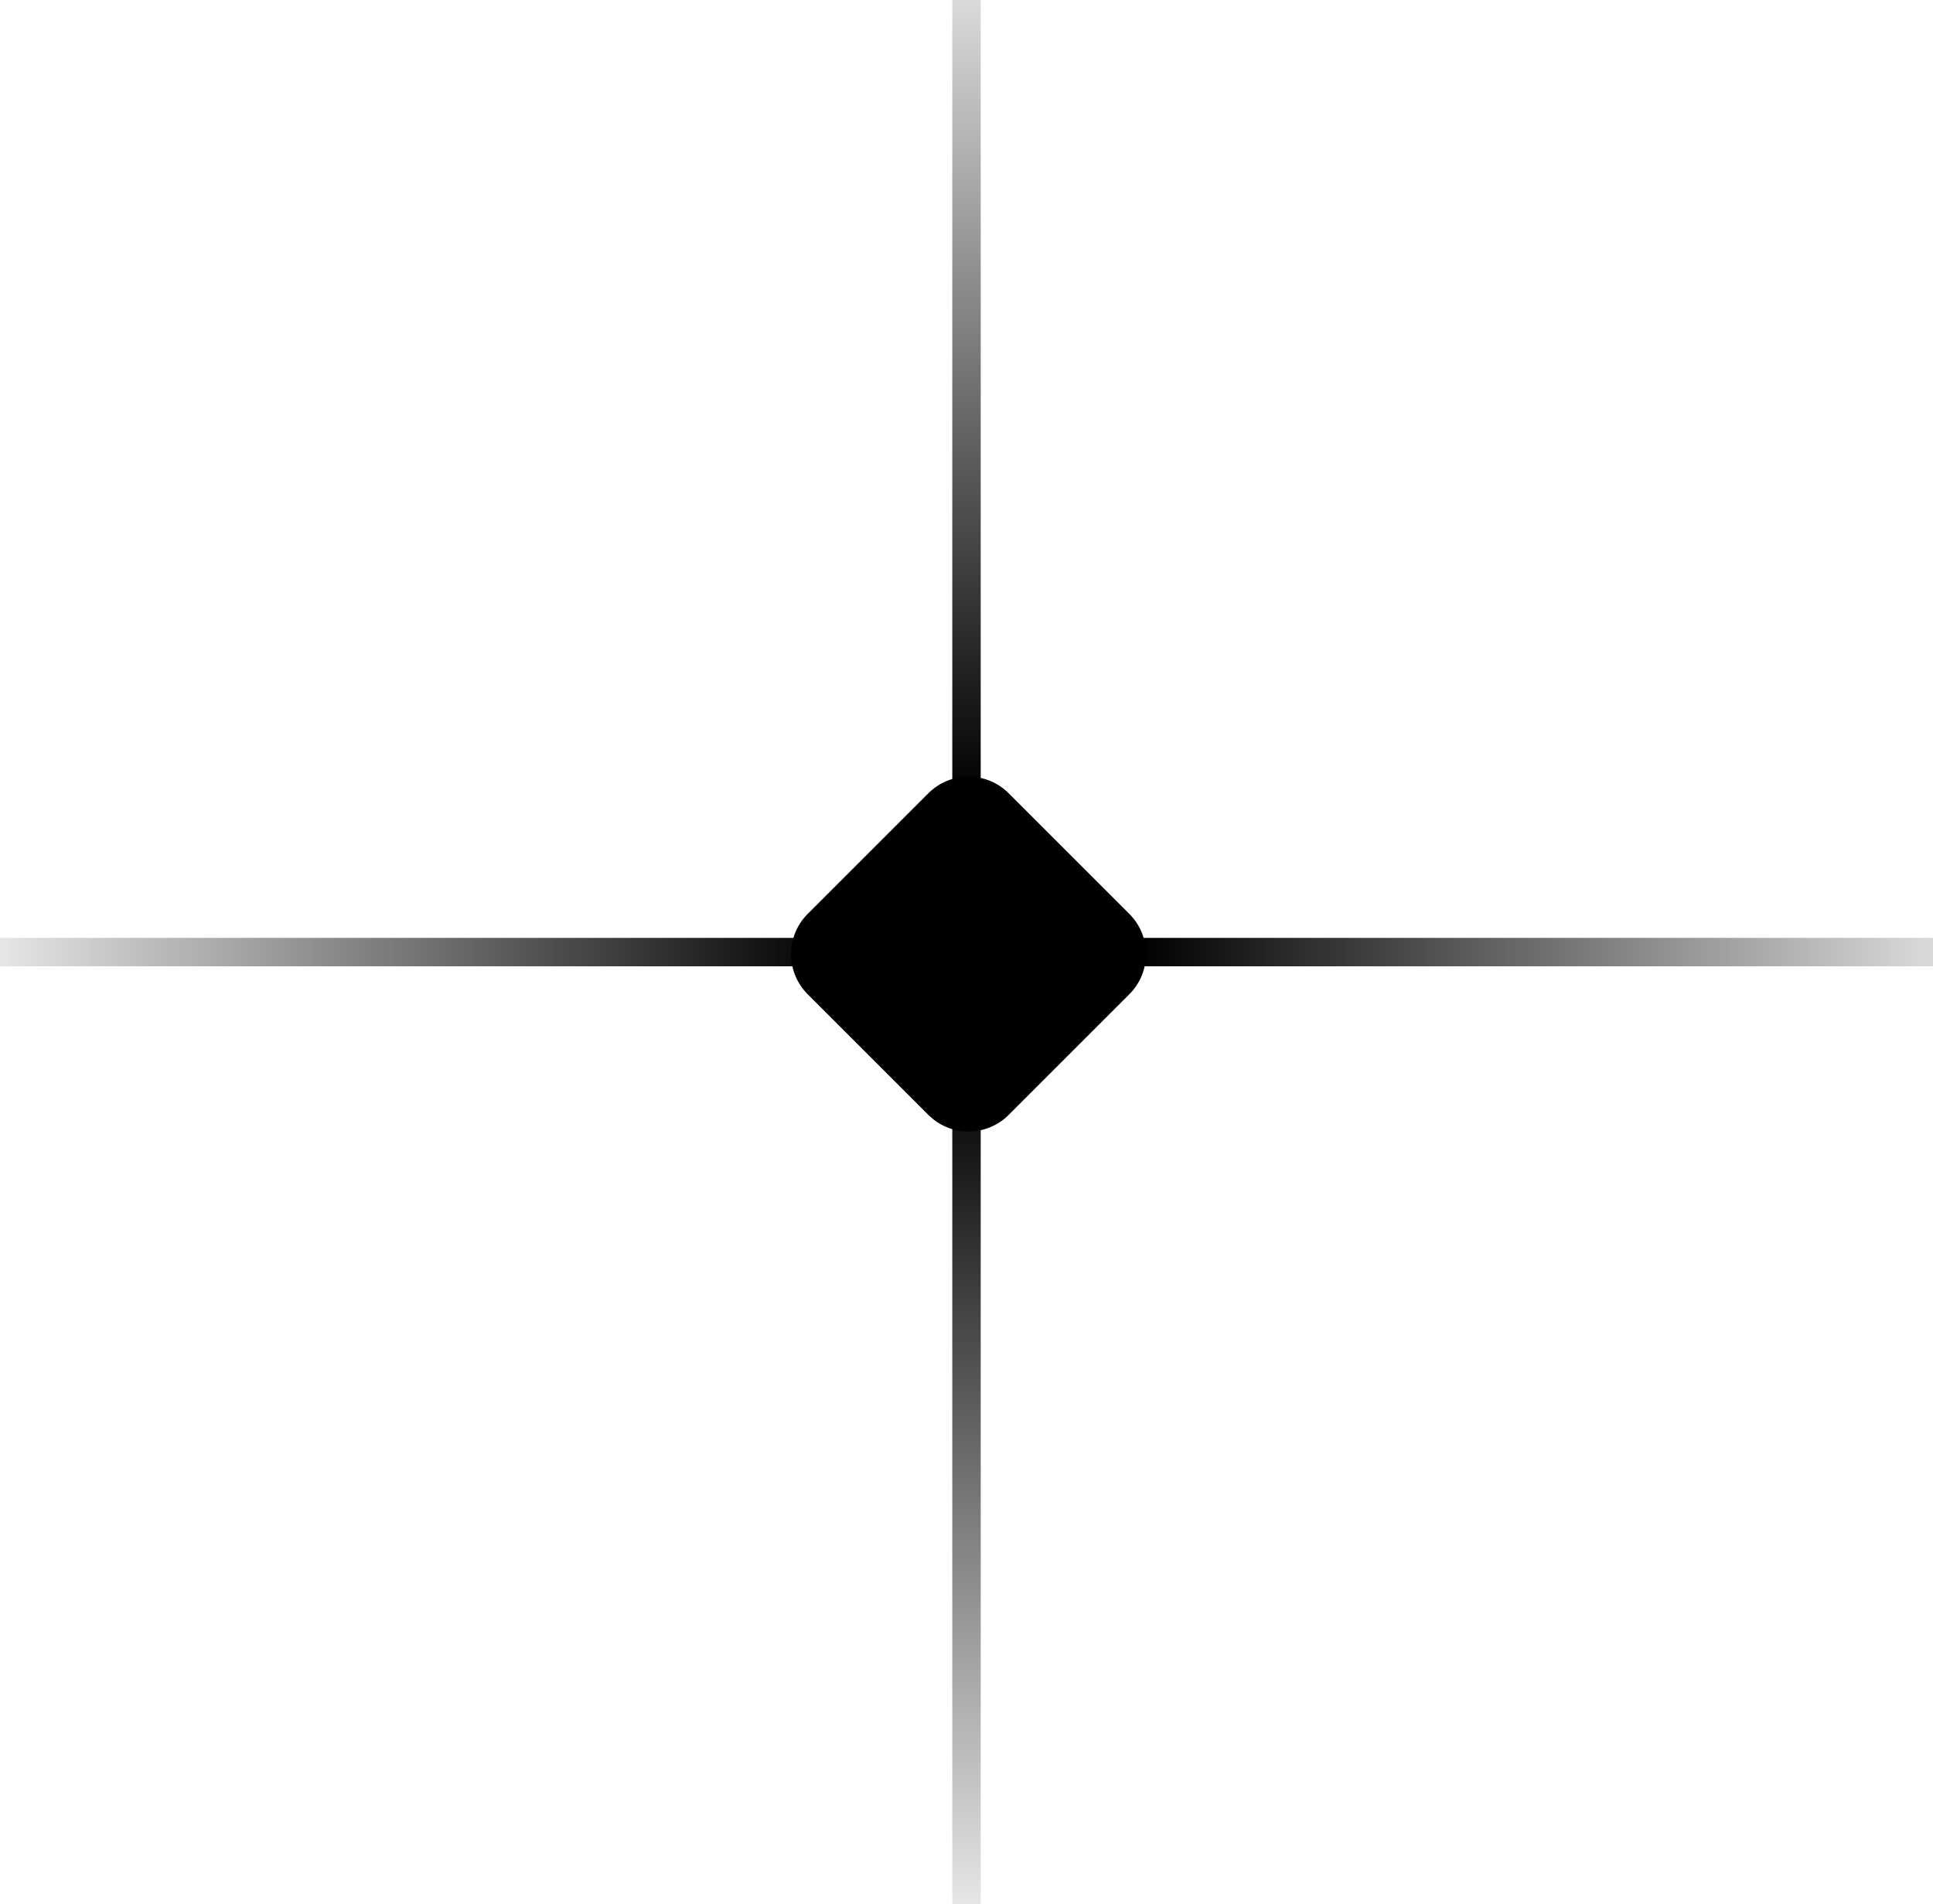 <svg width="68" height="67" viewBox="0 0 68 67" fill="none" xmlns="http://www.w3.org/2000/svg">
<rect x="40" y="33" width="28" height="1" fill="url(#paint0_linear_734_1153)"/>
<rect y="33" width="28" height="1" fill="url(#paint1_linear_734_1153)"/>
<rect x="33.5" y="67" width="28" height="1" transform="rotate(-90 33.5 67)" fill="url(#paint2_linear_734_1153)"/>
<rect x="33.5" y="28" width="28" height="1" transform="rotate(-90 33.5 28)" fill="url(#paint3_linear_734_1153)"/>
<path d="M28.414 34.984C27.633 34.203 27.633 32.937 28.414 32.156L32.657 27.913C33.438 27.132 34.704 27.132 35.485 27.913L39.728 32.156C40.509 32.937 40.509 34.203 39.728 34.984L35.485 39.227C34.704 40.008 33.438 40.008 32.657 39.227L28.414 34.984Z" fill="black"/>
<defs>
<linearGradient id="paint0_linear_734_1153" x1="69.5" y1="33.5" x2="40" y2="33.5" gradientUnits="userSpaceOnUse">
<stop stop-opacity="0.1"/>
<stop offset="1"/>
</linearGradient>
<linearGradient id="paint1_linear_734_1153" x1="29.5" y1="33.5" x2="-3.03168e-08" y2="33.5" gradientUnits="userSpaceOnUse">
<stop/>
<stop offset="1" stop-opacity="0.1"/>
</linearGradient>
<linearGradient id="paint2_linear_734_1153" x1="63" y1="67.5" x2="33.5" y2="67.5" gradientUnits="userSpaceOnUse">
<stop/>
<stop offset="1" stop-opacity="0.1"/>
</linearGradient>
<linearGradient id="paint3_linear_734_1153" x1="63" y1="28.5" x2="33.5" y2="28.5" gradientUnits="userSpaceOnUse">
<stop stop-opacity="0.1"/>
<stop offset="1"/>
</linearGradient>
</defs>
</svg>
